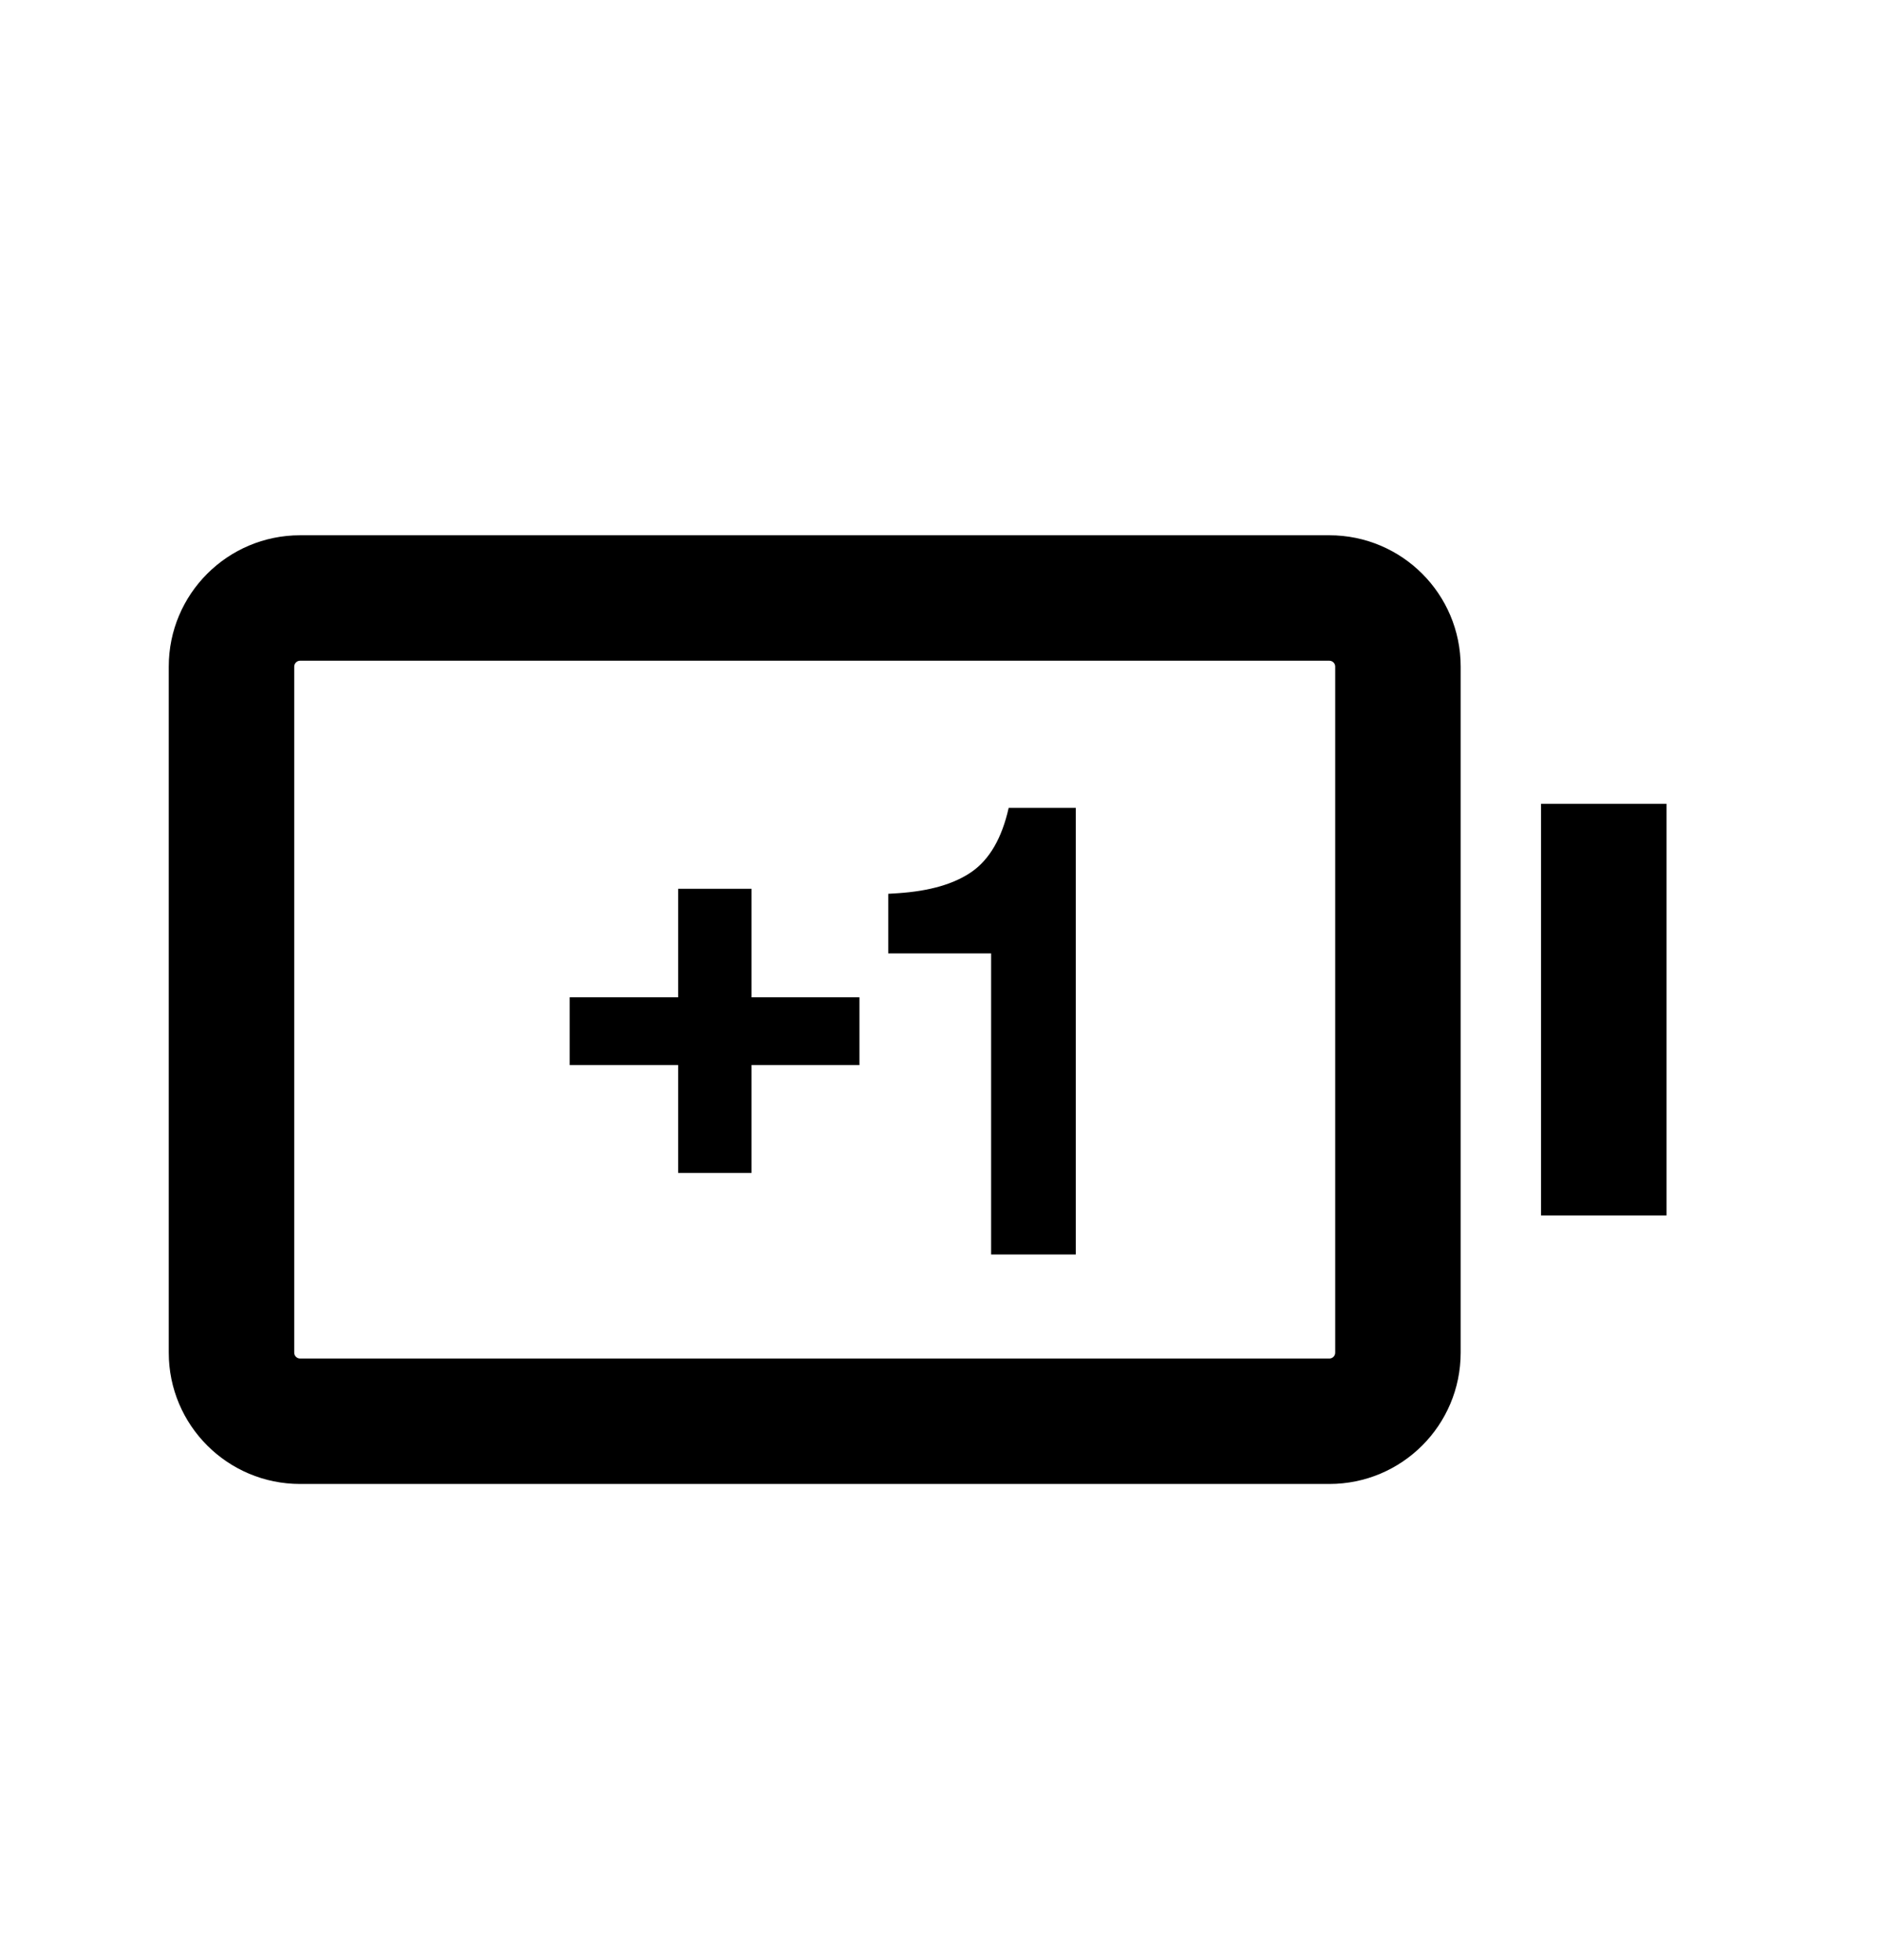 <svg xmlns="http://www.w3.org/2000/svg" fill="none" viewBox="0 0 24 25" height="25" width="24">
<g clip-path="url(#clip0_10703_10993)">
<g clip-path="url(#clip1_10703_10993)">
<path fill="black" d="M19.652 15.502L19.652 10.252L21.252 10.252L21.252 15.502L19.652 15.502ZM17.027 8.502C17.027 8.461 16.994 8.427 16.952 8.427L3.827 8.427C3.786 8.427 3.752 8.461 3.752 8.502L3.752 17.252C3.752 17.294 3.786 17.327 3.827 17.327L16.952 17.327C16.994 17.327 17.027 17.294 17.027 17.252L17.027 8.502ZM16.952 6.827C17.878 6.827 18.627 7.577 18.627 8.502L18.627 17.252C18.627 18.177 17.878 18.927 16.952 18.927L3.827 18.927C2.902 18.927 2.152 18.177 2.152 17.252L2.152 8.502C2.152 7.577 2.902 6.827 3.827 6.827L16.952 6.827Z" clip-rule="evenodd" fill-rule="evenodd"></path>
<path fill="black" d="M10.96 12.72V13.584H9.584V14.96H8.648V13.584H7.264V12.72H8.648V11.336H9.584V12.72H10.96ZM13.719 10.304V16H12.639V12.16H11.327V11.4L11.455 11.392C11.855 11.365 12.167 11.275 12.391 11.12C12.62 10.96 12.777 10.688 12.863 10.304H13.719Z"></path>
</g>
</g>
<defs>
<clipPath id="clip0_10703_10993">
<rect fill="white" height="25" width="24"></rect>
</clipPath>
<clipPath id="clip1_10703_10993">
<rect fill="white" height="25" width="24"></rect>
</clipPath>
</defs>
</svg>
